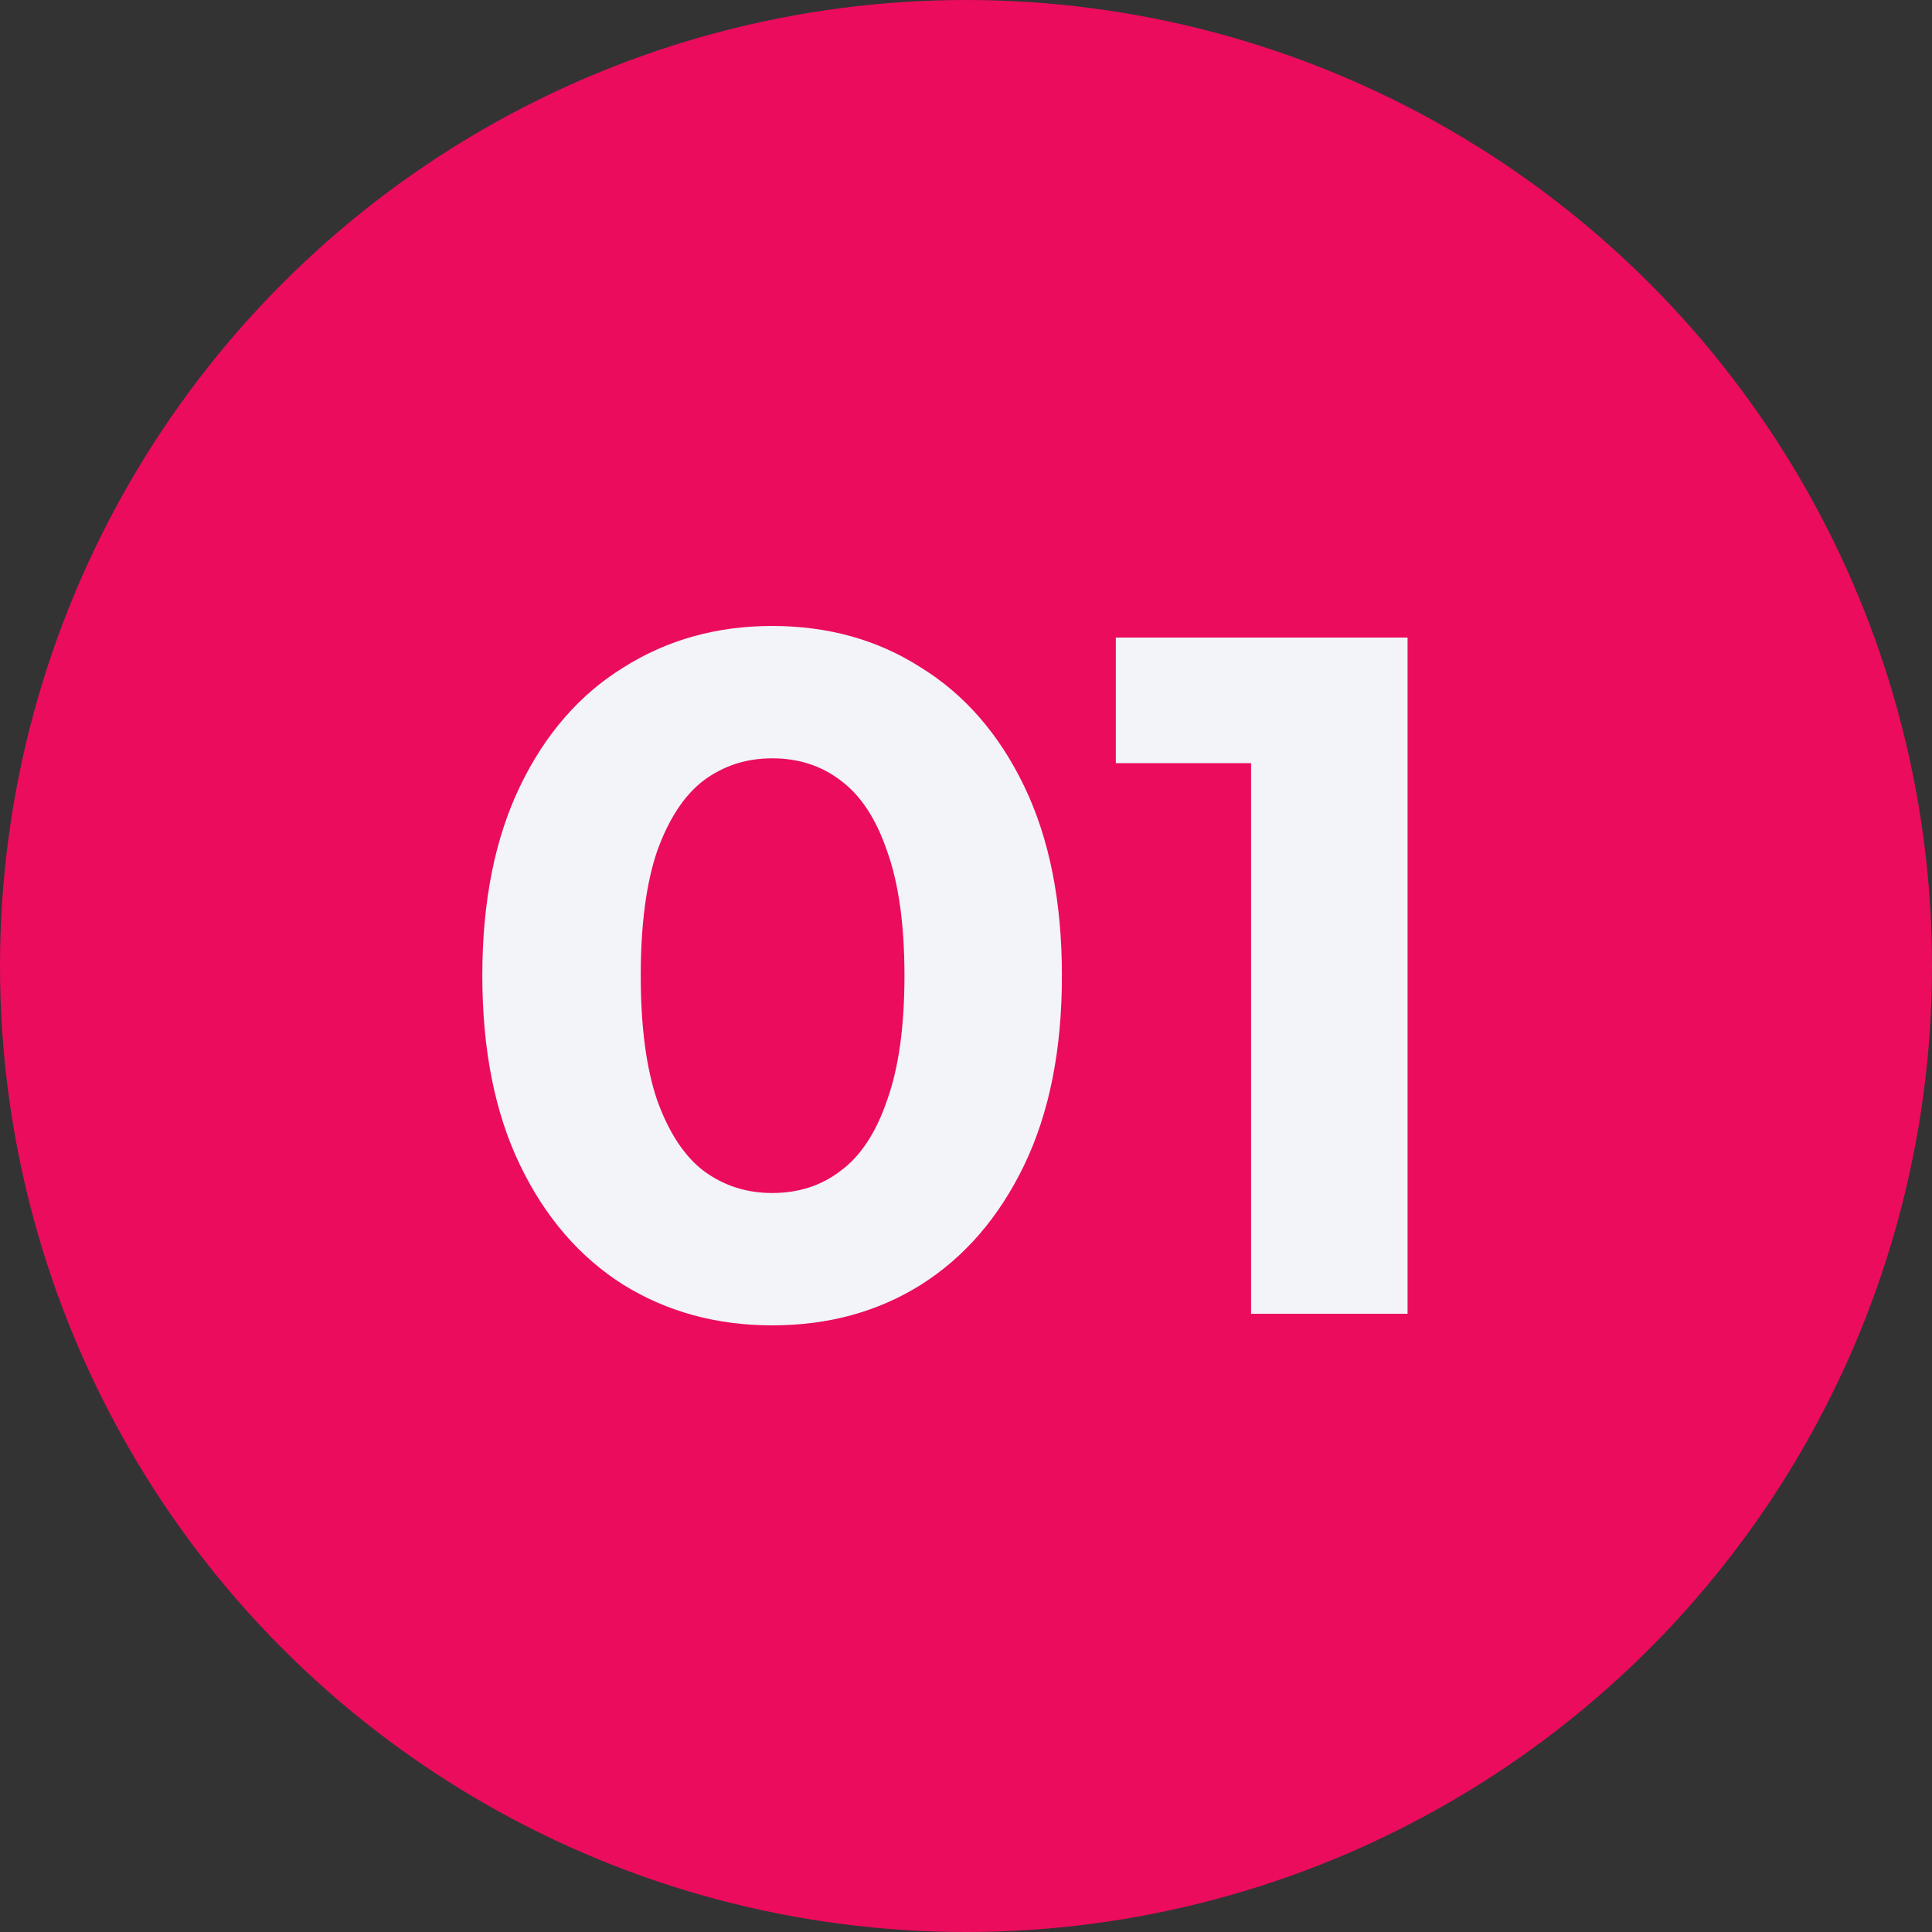 <?xml version="1.0" encoding="UTF-8"?> <svg xmlns="http://www.w3.org/2000/svg" width="400" height="400" viewBox="0 0 400 400" fill="none"><rect x="0" y="0" width="400" height="400" fill="#333333" stroke="none"/> <circle cx="200" cy="200" r="200" fill="#EB0C5D"></circle> <path d="M159.859 274.4C148.393 274.4 138.126 271.6 129.059 266C119.993 260.267 112.859 252 107.659 241.2C102.459 230.4 99.859 217.333 99.859 202C99.859 186.667 102.459 173.6 107.659 162.8C112.859 152 119.993 143.8 129.059 138.2C138.126 132.467 148.393 129.6 159.859 129.6C171.459 129.6 181.726 132.467 190.659 138.2C199.726 143.8 206.859 152 212.059 162.8C217.259 173.6 219.859 186.667 219.859 202C219.859 217.333 217.259 230.4 212.059 241.2C206.859 252 199.726 260.267 190.659 266C181.726 271.6 171.459 274.4 159.859 274.4ZM159.859 247C165.326 247 170.059 245.467 174.059 242.4C178.193 239.333 181.393 234.467 183.659 227.8C186.059 221.133 187.259 212.533 187.259 202C187.259 191.467 186.059 182.867 183.659 176.2C181.393 169.533 178.193 164.667 174.059 161.6C170.059 158.533 165.326 157 159.859 157C154.526 157 149.793 158.533 145.659 161.6C141.659 164.667 138.459 169.533 136.059 176.2C133.793 182.867 132.659 191.467 132.659 202C132.659 212.533 133.793 221.133 136.059 227.8C138.459 234.467 141.659 239.333 145.659 242.4C149.793 245.467 154.526 247 159.859 247ZM259.02 272V144L273.02 158H231.02V132H291.42V272H259.02Z" fill="#F2F4FA"></path> </svg> 